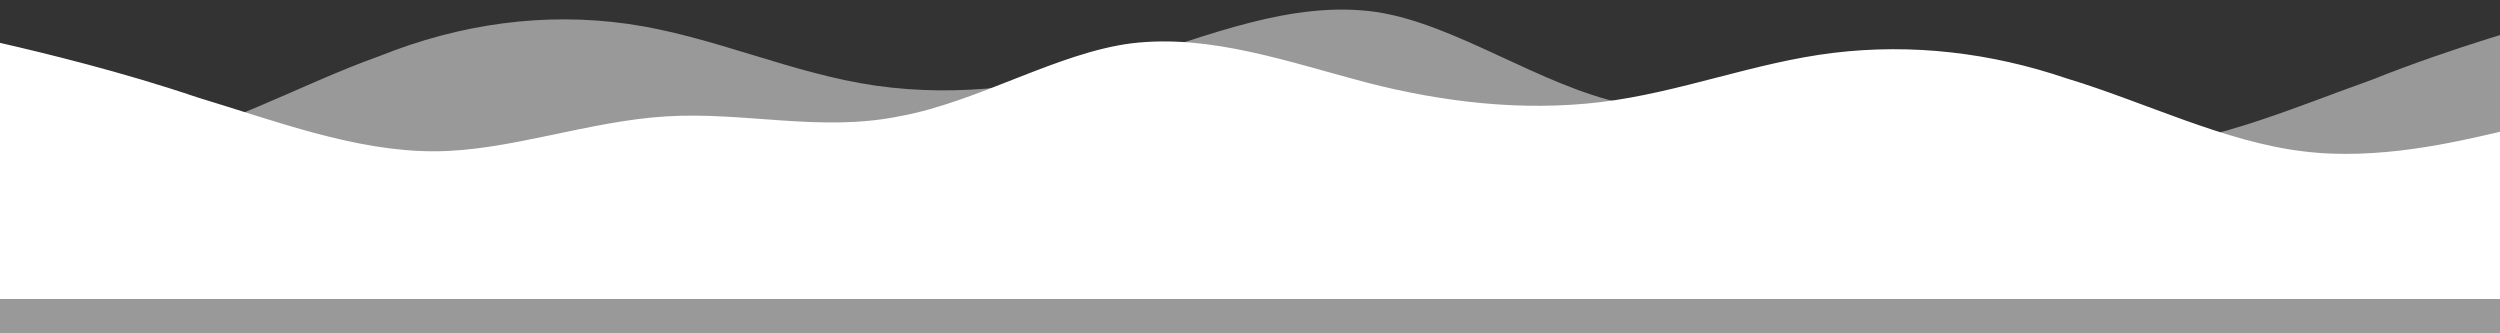 <?xml version="1.0" encoding="UTF-8"?> <svg xmlns="http://www.w3.org/2000/svg" width="1480" height="197" viewBox="0 0 1480 197" fill="none"><rect x="0" y="0" width="1480" height="197" fill="#333333" stroke="none"/> <path fill-rule="evenodd" clip-rule="evenodd" d="M-21 20L1.129 25.641C25.717 31.281 72.435 42.563 116.693 57.605C163.41 71.707 210.128 89.569 256.845 89.569C301.103 89.569 347.821 71.707 394.538 68.886C441.255 66.066 485.514 78.287 532.231 68.886C578.948 60.425 625.666 31.281 669.924 25.641C716.641 20 763.359 36.922 810.076 49.144C854.334 60.425 901.052 66.066 947.769 60.425C994.486 54.784 1038.74 36.922 1085.46 31.281C1132.18 25.641 1178.9 31.281 1223.16 46.323C1269.87 60.425 1316.59 83.928 1363.31 89.569C1407.57 95.21 1454.28 83.928 1478.87 78.287L1501 71.707V177H1478.87C1454.28 177 1407.57 177 1363.31 177C1316.59 177 1269.87 177 1223.16 177C1178.9 177 1132.18 177 1085.46 177C1038.74 177 994.486 177 947.769 177C901.052 177 854.334 177 810.076 177C763.359 177 716.641 177 669.924 177C625.666 177 578.948 177 532.231 177C485.514 177 441.255 177 394.538 177C347.821 177 301.103 177 256.845 177C210.128 177 163.41 177 116.693 177C72.435 177 25.717 177 1.129 177H-21V20Z" fill="white"></path> <path fill-rule="evenodd" clip-rule="evenodd" d="M1551 0L1527.42 7.078C1501.21 14.156 1451.43 28.311 1404.26 47.186C1354.47 64.88 1304.69 87.293 1254.9 87.293C1207.73 87.293 1157.95 64.88 1108.16 61.341C1058.37 57.802 1011.21 73.138 961.42 61.341C911.633 50.725 861.847 14.156 814.68 7.078C764.893 0 715.107 21.233 665.32 36.569C618.154 50.725 568.367 57.802 518.58 50.725C468.793 43.647 421.627 21.233 371.84 14.156C322.053 7.078 272.267 14.156 225.1 33.03C175.313 50.725 125.527 80.216 75.74 87.293C28.573 94.371 -21.213 80.216 -47.417 73.138L-71 64.88V197H-47.417C-21.213 197 28.573 197 75.74 197C125.527 197 175.313 197 225.1 197C272.267 197 322.053 197 371.84 197C421.627 197 468.793 197 518.58 197C568.367 197 618.154 197 665.32 197C715.107 197 764.893 197 814.68 197C861.847 197 911.633 197 961.42 197C1011.21 197 1058.37 197 1108.16 197C1157.95 197 1207.73 197 1254.9 197C1304.69 197 1354.47 197 1404.26 197C1451.43 197 1501.21 197 1527.42 197H1551V0Z" fill="white" fill-opacity="0.5"></path> </svg> 